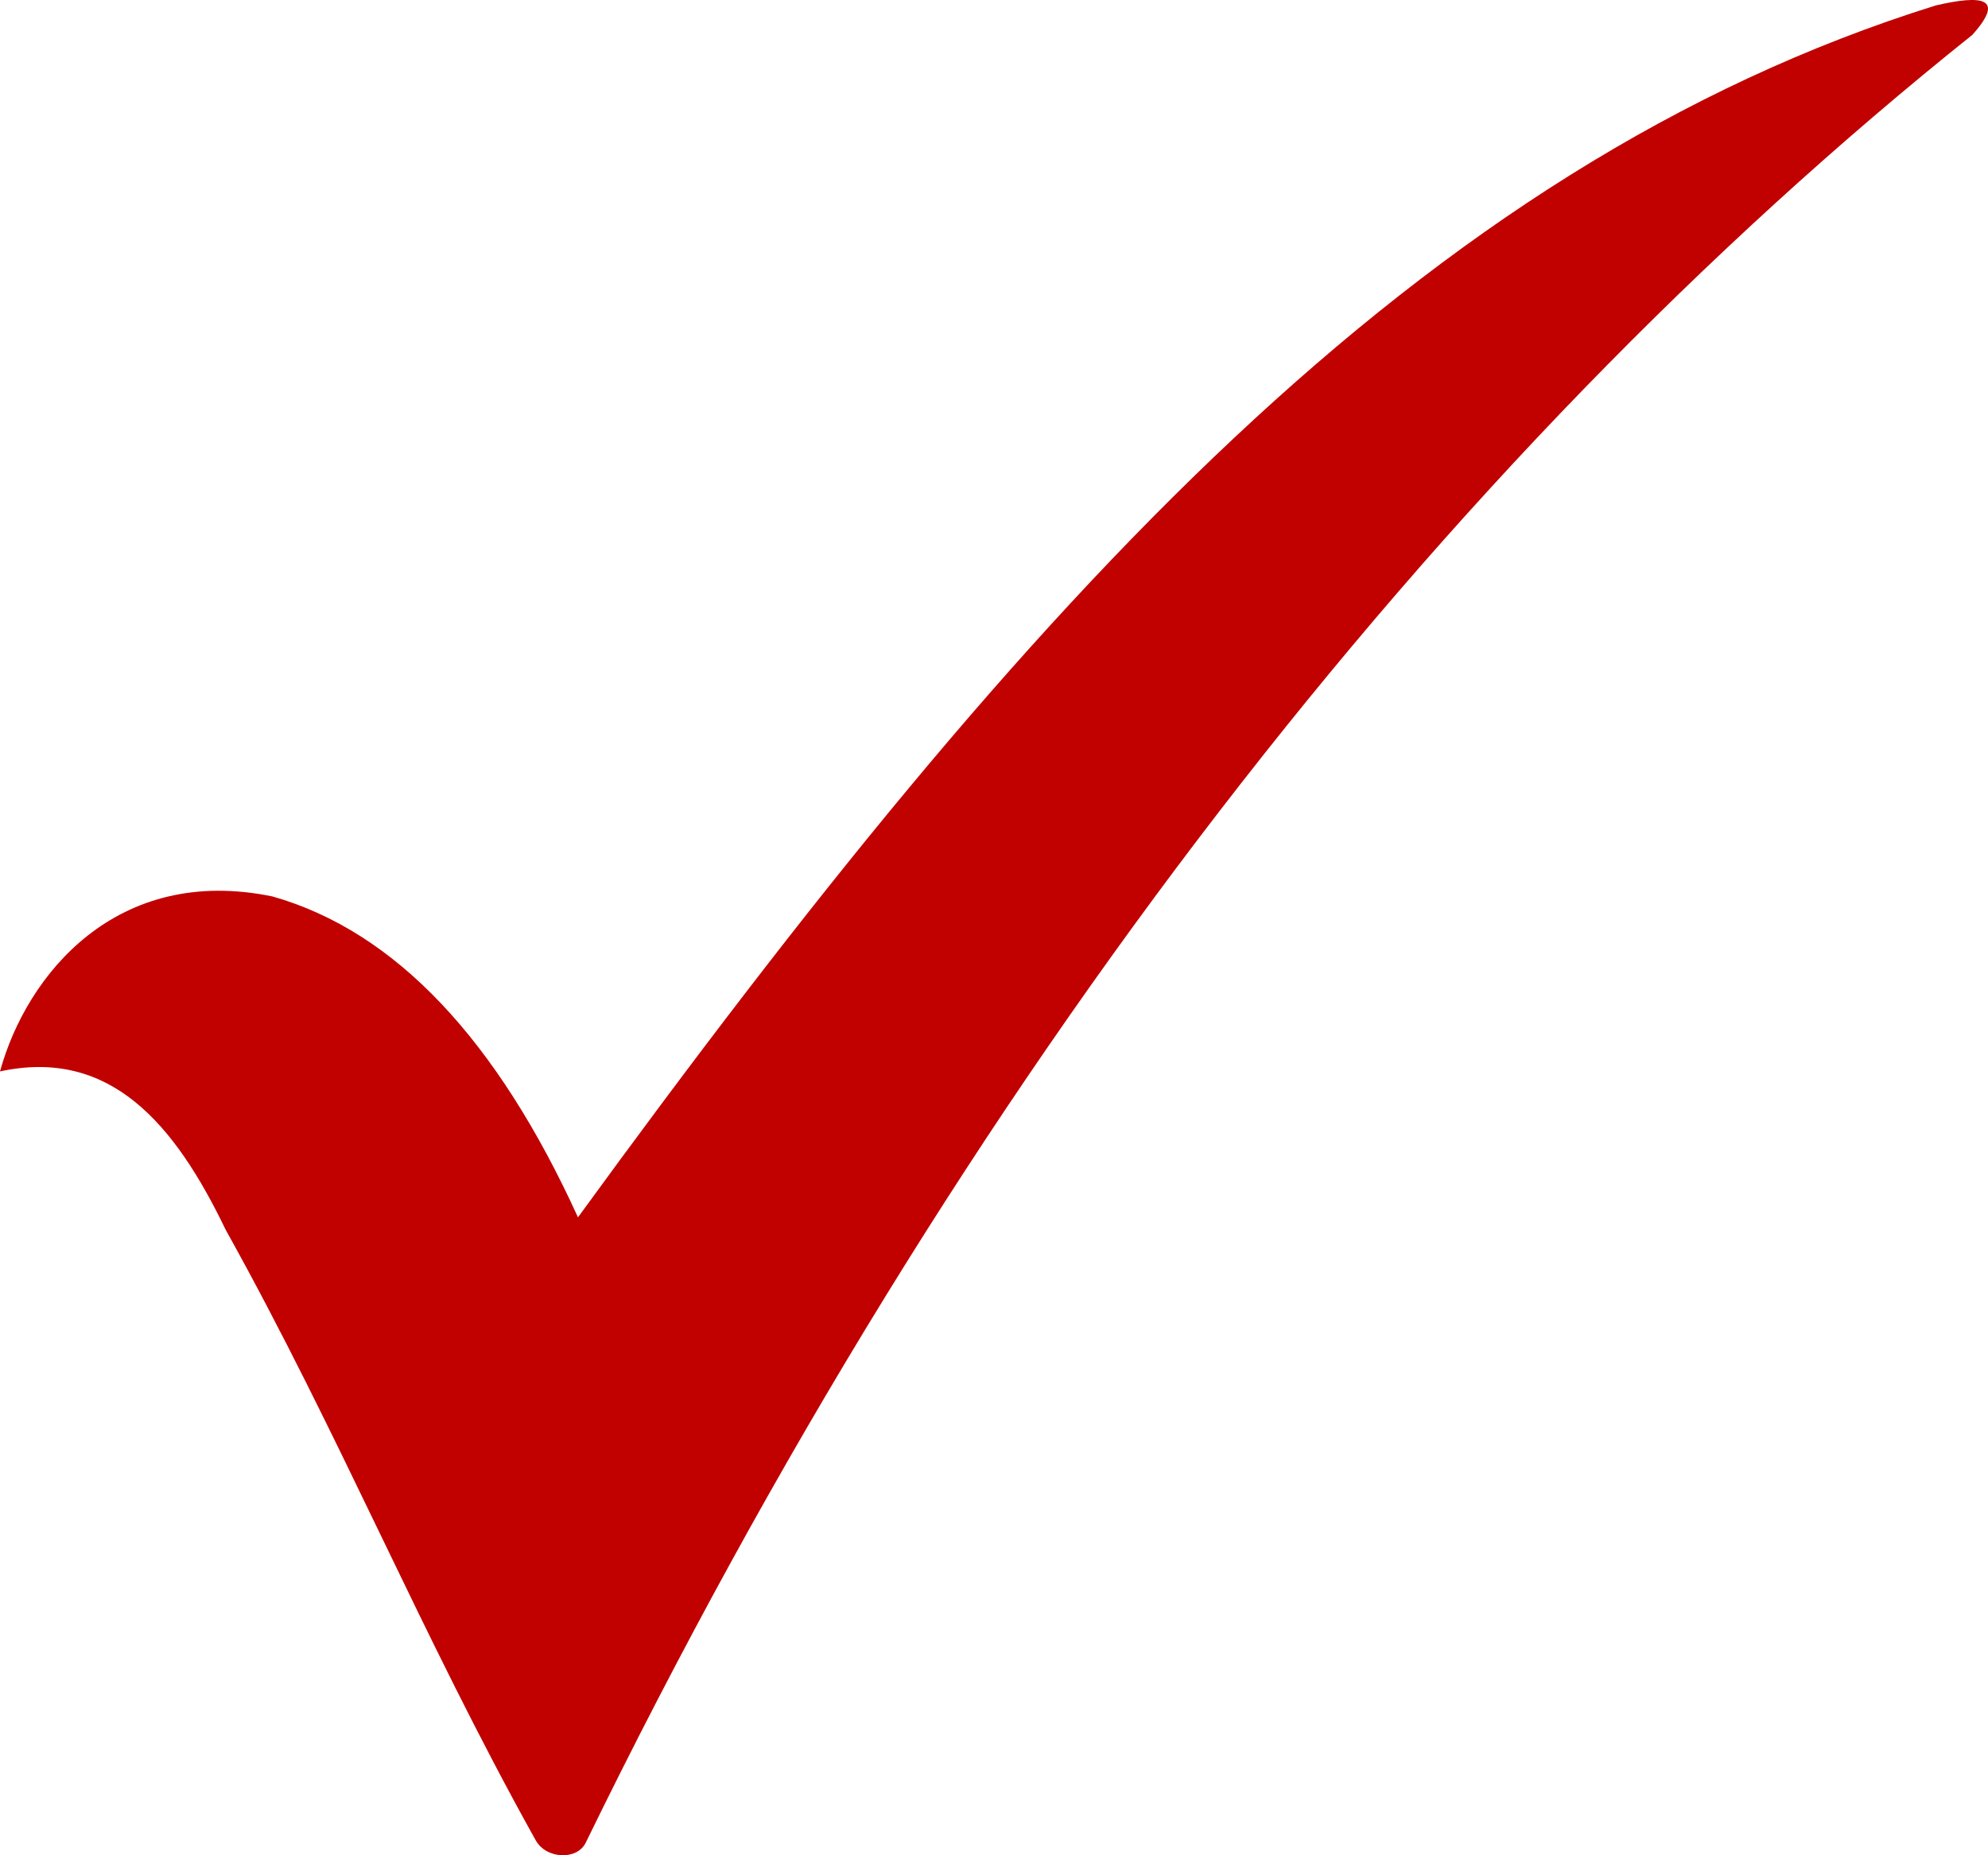 <svg xmlns="http://www.w3.org/2000/svg" width="30" height="28" viewBox="0 0 30 28" fill="none"><path fill-rule="evenodd" clip-rule="evenodd" d="M1.31583e-05 16.17C0.403 14.704 1.763 13.043 4.114 13.53C5.973 14.059 7.502 15.697 8.722 18.372C15.563 8.974 21.445 2.508 29.212 0.082C29.905 -0.078 30.27 -0.04 29.764 0.526C21.738 6.941 14.48 16.243 8.839 27.81C8.708 28.08 8.235 28.06 8.079 27.765C6.355 24.672 5.13 21.655 3.406 18.561C2.637 16.962 1.664 15.81 1.31583e-05 16.17Z" fill="#C10000"></path></svg>